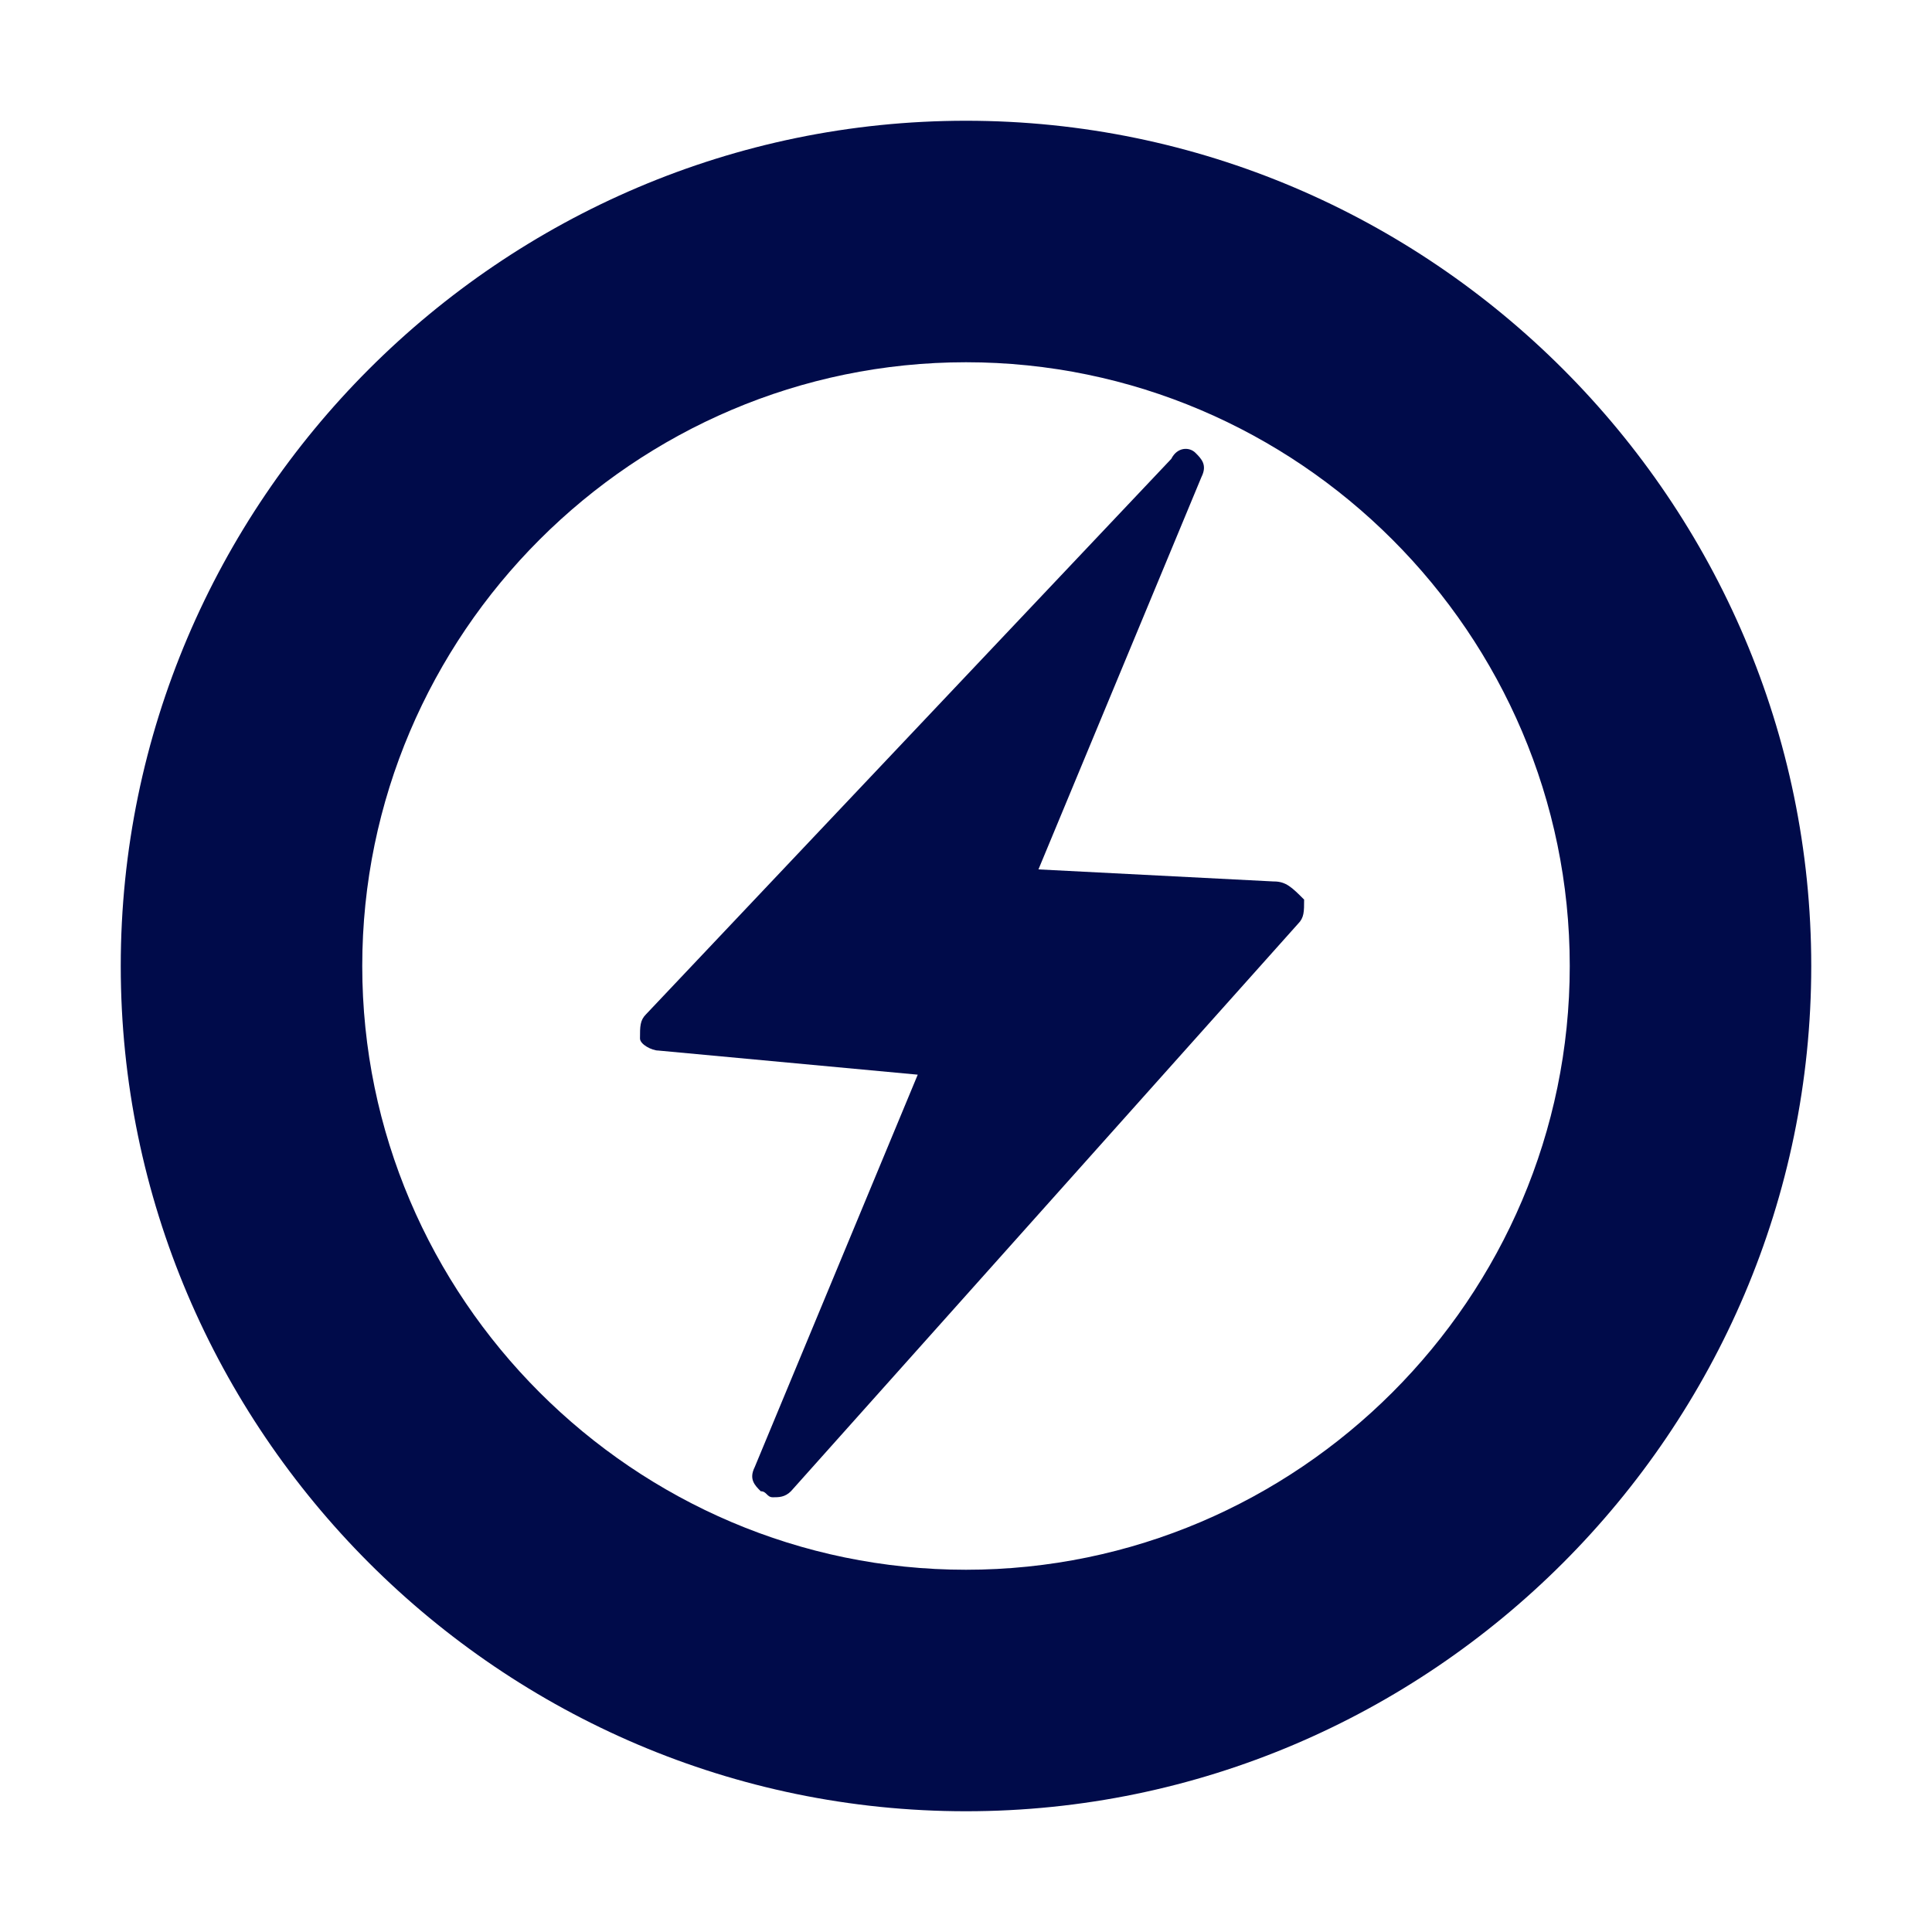 <?xml version="1.0" encoding="UTF-8"?><svg xmlns="http://www.w3.org/2000/svg" width="100px" height="100px" version="1.1" viewBox="0 0 100 100" aria-hidden="true" style="fill:url(#CerosGradient_id6fe68cbfe);"><defs><linearGradient class="cerosgradient" data-cerosgradient="true" id="CerosGradient_id6fe68cbfe" gradientUnits="userSpaceOnUse" x1="50%" y1="100%" x2="50%" y2="0%"><stop offset="0%" stop-color="#000B4A"/><stop offset="100%" stop-color="#000B4A"/></linearGradient><linearGradient/></defs>
 <path d="m50 6.25c-24.062 0-43.75 19.688-43.75 43.75s19.688 43.75 43.75 43.75 43.75-19.688 43.75-43.75-19.688-43.75-43.75-43.75zm0 75c-17.188 0-31.25-14.062-31.25-31.25s14.062-31.25 31.25-31.25 31.25 14.062 31.25 31.25-14.062 31.25-31.25 31.25z" style="fill:url(#CerosGradient_id6fe68cbfe);"/>
 <path d="m65.938 45.625-12.188-0.625 8.438-20.312c0.312-0.625 0-0.938-0.312-1.25s-0.938-0.312-1.25 0.312l-27.188 28.75c-0.312 0.312-0.312 0.625-0.312 1.25 0 0.312 0.625 0.625 0.938 0.625l13.438 1.25-8.438 20.312c-0.312 0.625 0 0.938 0.312 1.25 0.312 0 0.312 0.312 0.625 0.312s0.625 0 0.938-0.312l26.25-29.375c0.312-0.312 0.312-0.625 0.312-1.25-0.625-0.625-0.938-0.938-1.562-0.938z" style="fill:url(#CerosGradient_id6fe68cbfe);"/>
</svg>